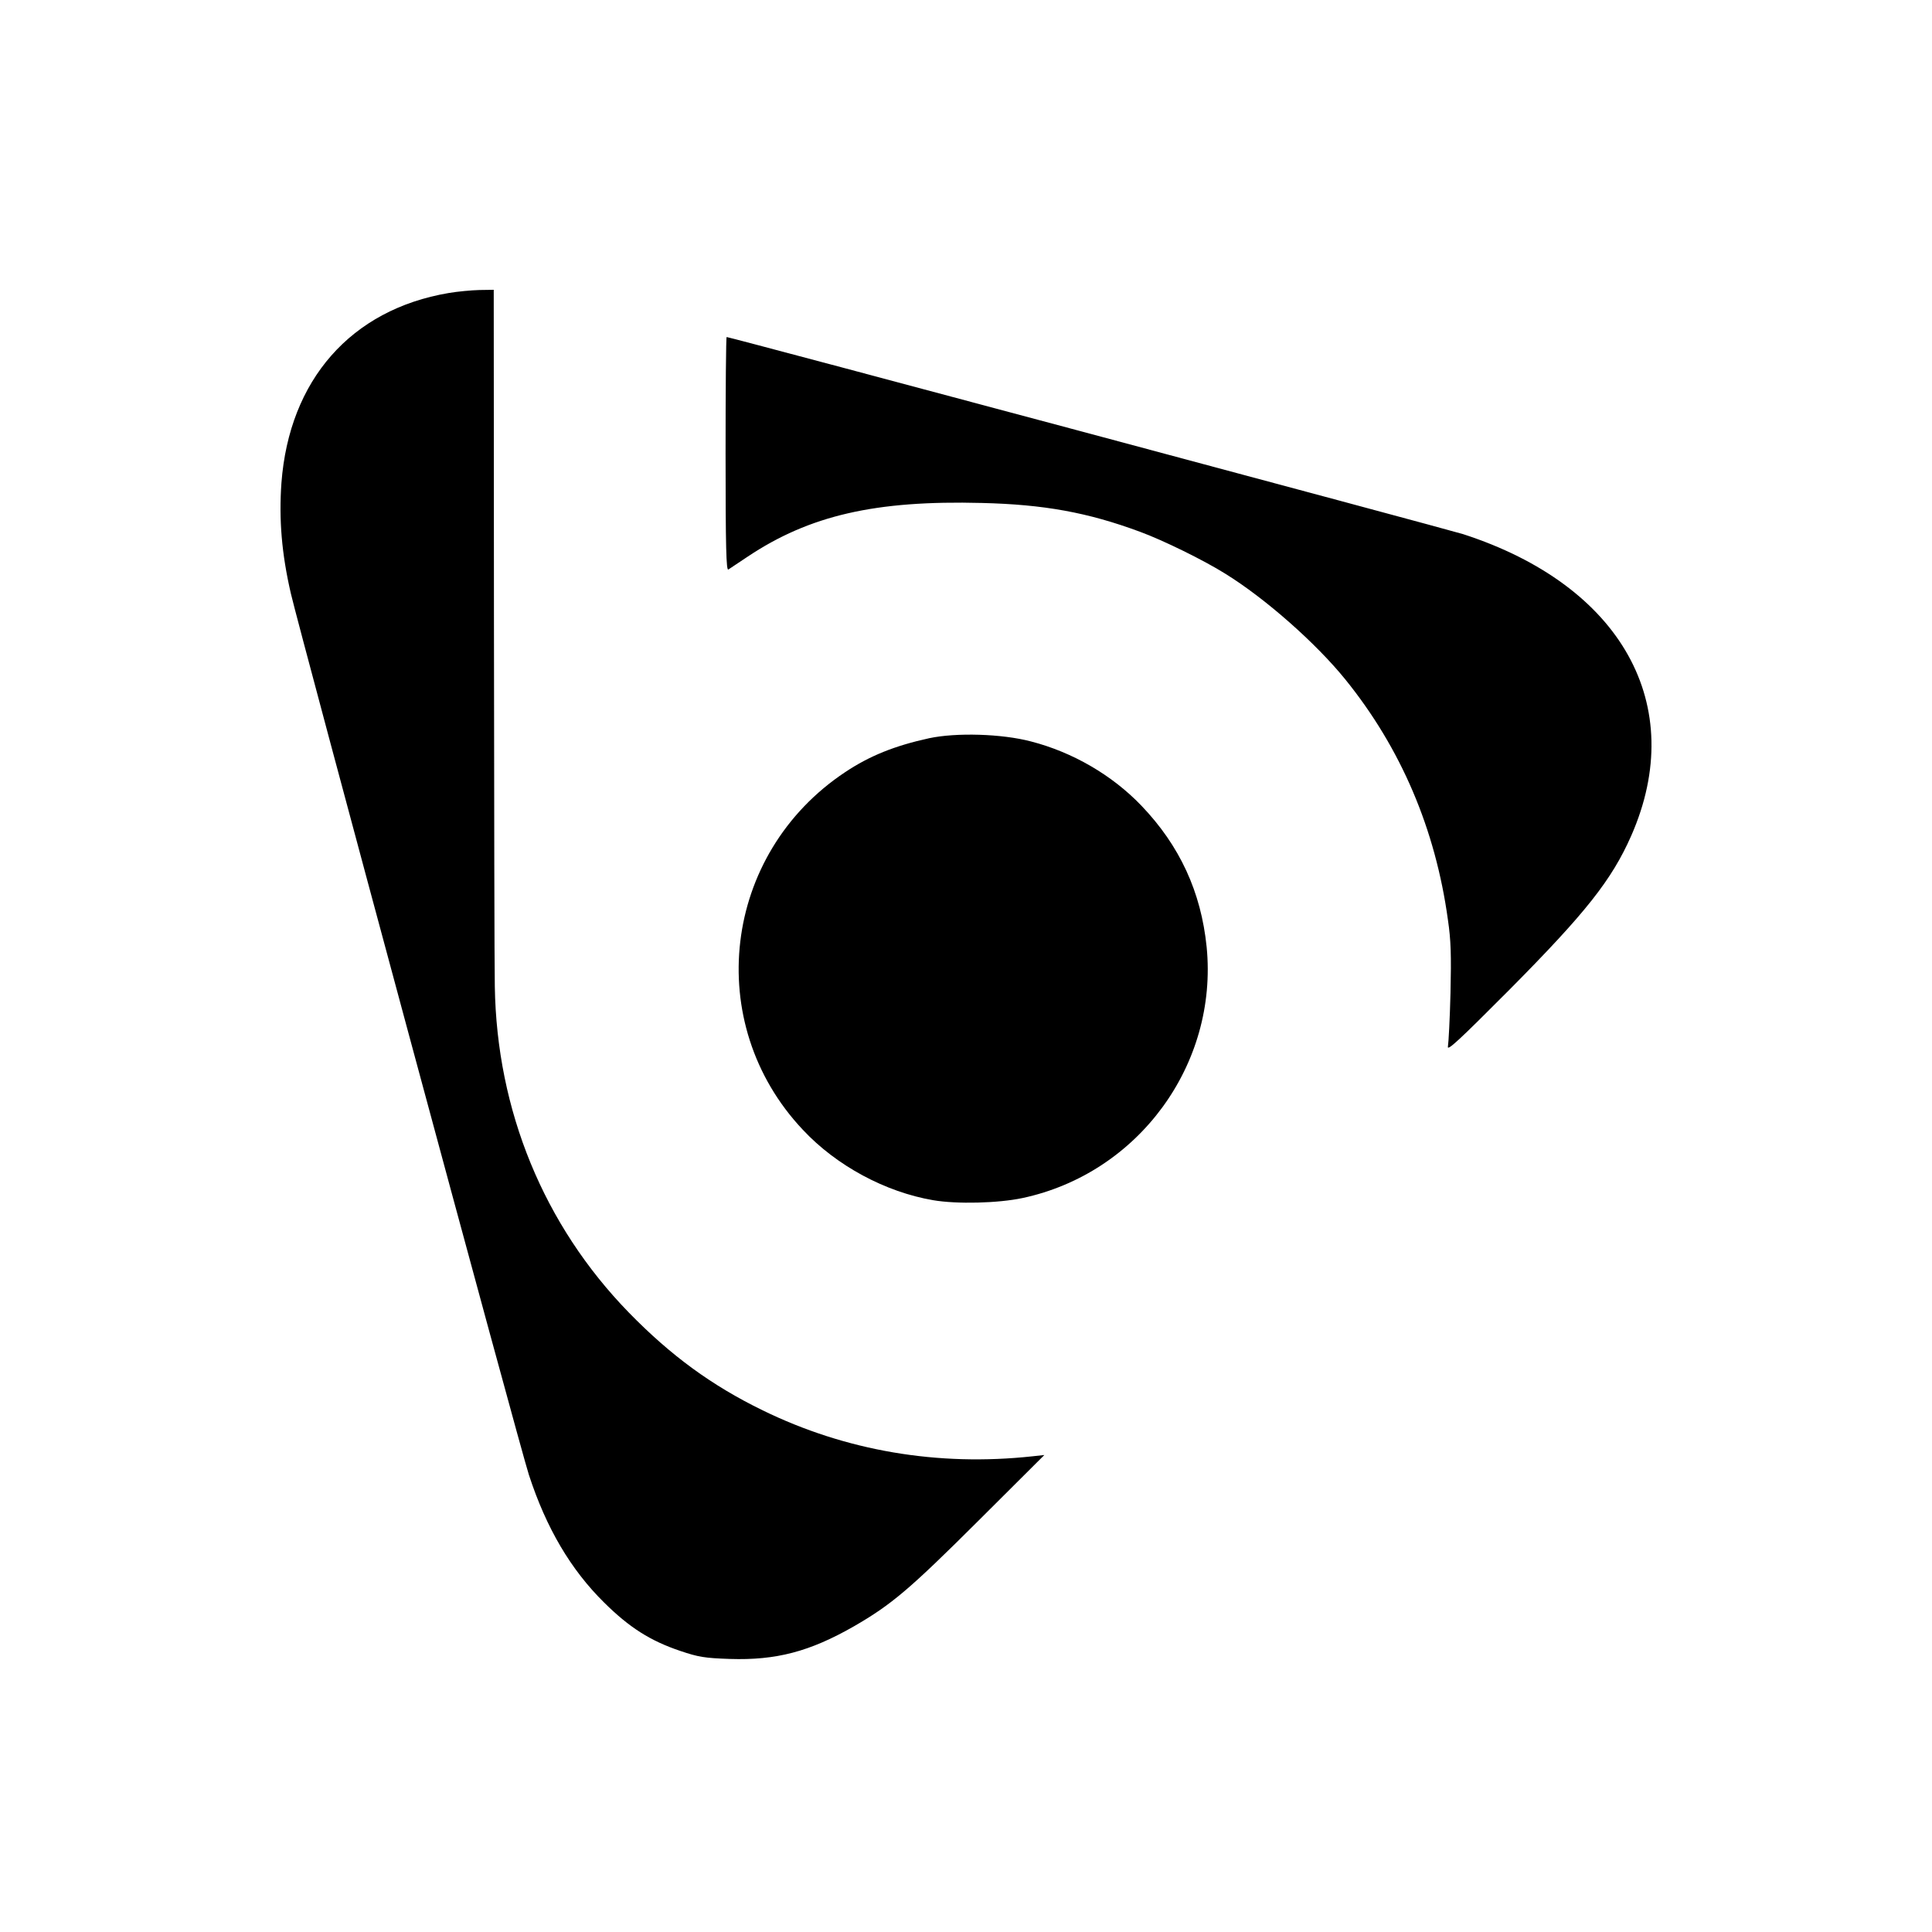 <svg version="1" xmlns="http://www.w3.org/2000/svg" width="1200" height="1200" viewBox="0 0 900 900"><path d="M209 136.5c-45.5 7.7-74.3 40.5-77.9 88.5-1.2 17 .1 32.9 4.4 51.5 3.9 16.9 107.1 399.3 110.9 410.6 8.1 24.8 19.5 44.1 35 59.4 11.8 11.7 21.6 17.9 35.6 22.6 8.3 2.8 11.2 3.3 23 3.7 21.5.7 37.2-3.4 57.8-15.2 17.5-10.1 25.9-17.2 58.2-49.4l30.5-30.4-5.5.6c-44.1 4.8-87-2.5-125.7-21.4-23.8-11.6-42.8-25.5-62.4-45.6-39.6-40.7-61.5-94.1-62.4-151.9-.2-8.8-.3-85.4-.4-170.3L230 135l-6.7.1c-3.8.1-10.2.7-14.3 1.4zM338 211.6c0 43.4.3 54.4 1.3 53.7.6-.4 4.7-3.1 9-6 28.8-19.2 59.5-26.3 109.1-25 28.9.7 49.3 4.4 73.6 13.4 10.9 4 29.8 13.3 39.7 19.5 18.8 11.6 42.4 32.5 56 49.3 25.9 32 42 69.7 47.8 112 1.4 9.5 1.6 16.5 1.2 34-.3 12.1-.9 23.3-1.2 25-.5 2.4 5.1-2.8 28.7-26.5 35.6-35.9 47.6-51.1 56.7-71.7 26.7-60.8-4.5-116.6-78.4-140.5-7.4-2.3-341.5-91.8-343-91.8-.3 0-.5 24.6-.5 54.6z"/><path d="M432.8 343.9c-16 3.5-27.7 8.2-39.1 15.8-57.2 38-66.5 117-19.7 166.6 15.7 16.8 38.5 29 60.7 32.8 11.1 1.9 30.3 1.4 41.6-1 54-11.5 91.2-62.2 85.8-117-2.6-25.6-12.5-47.1-30.4-65.8-13.6-14.2-32-24.9-51.4-29.9-13.6-3.6-34.9-4.2-47.5-1.5z"/></svg>